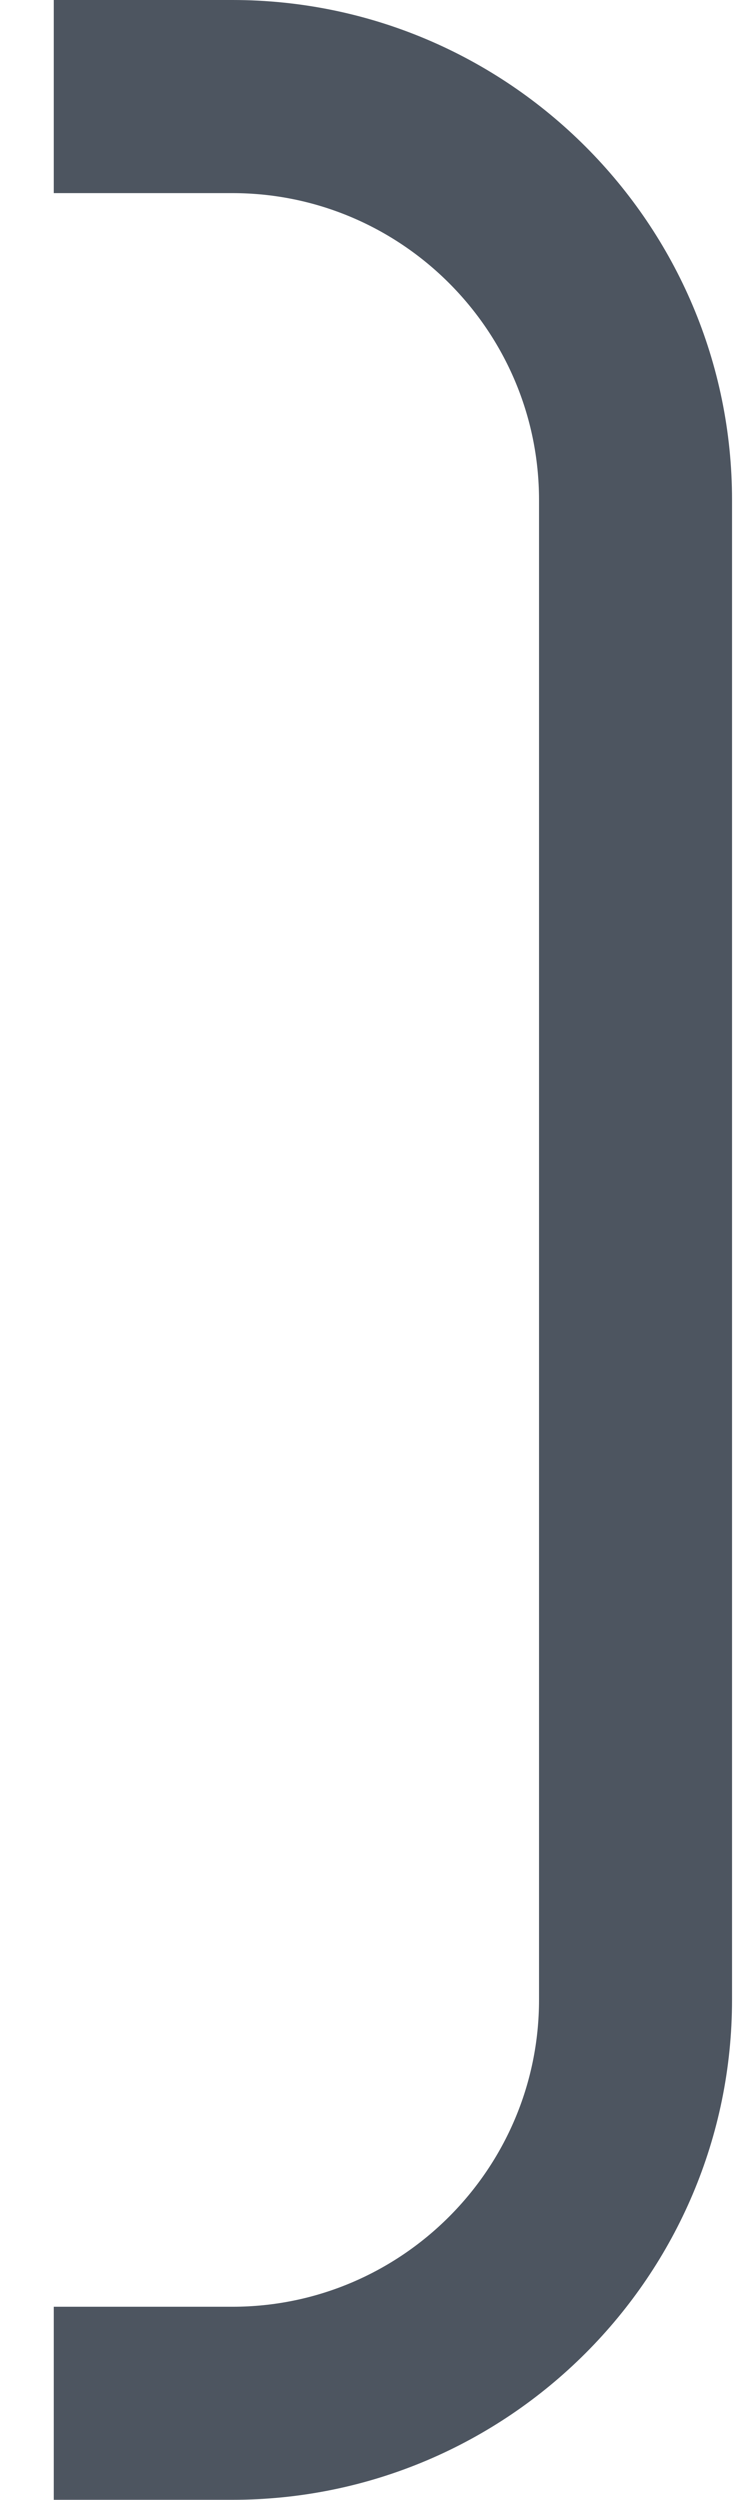<svg xmlns="http://www.w3.org/2000/svg" width="13" height="44" viewBox="0 0 13 44" fill="none"><path d="M1.947 43.499H1.447V42.999V41.601V41.101H1.947H4.093C7.347 41.101 9.995 38.452 9.995 35.198V8.802C9.995 5.547 7.347 2.899 4.093 2.899H1.947H1.447V2.399V1V0.5H1.947H4.093C8.671 0.5 12.395 4.223 12.395 8.802V35.197C12.395 39.776 8.671 43.499 4.093 43.499H1.947Z" fill="#4D5560" stroke="#4D5560"></path></svg>